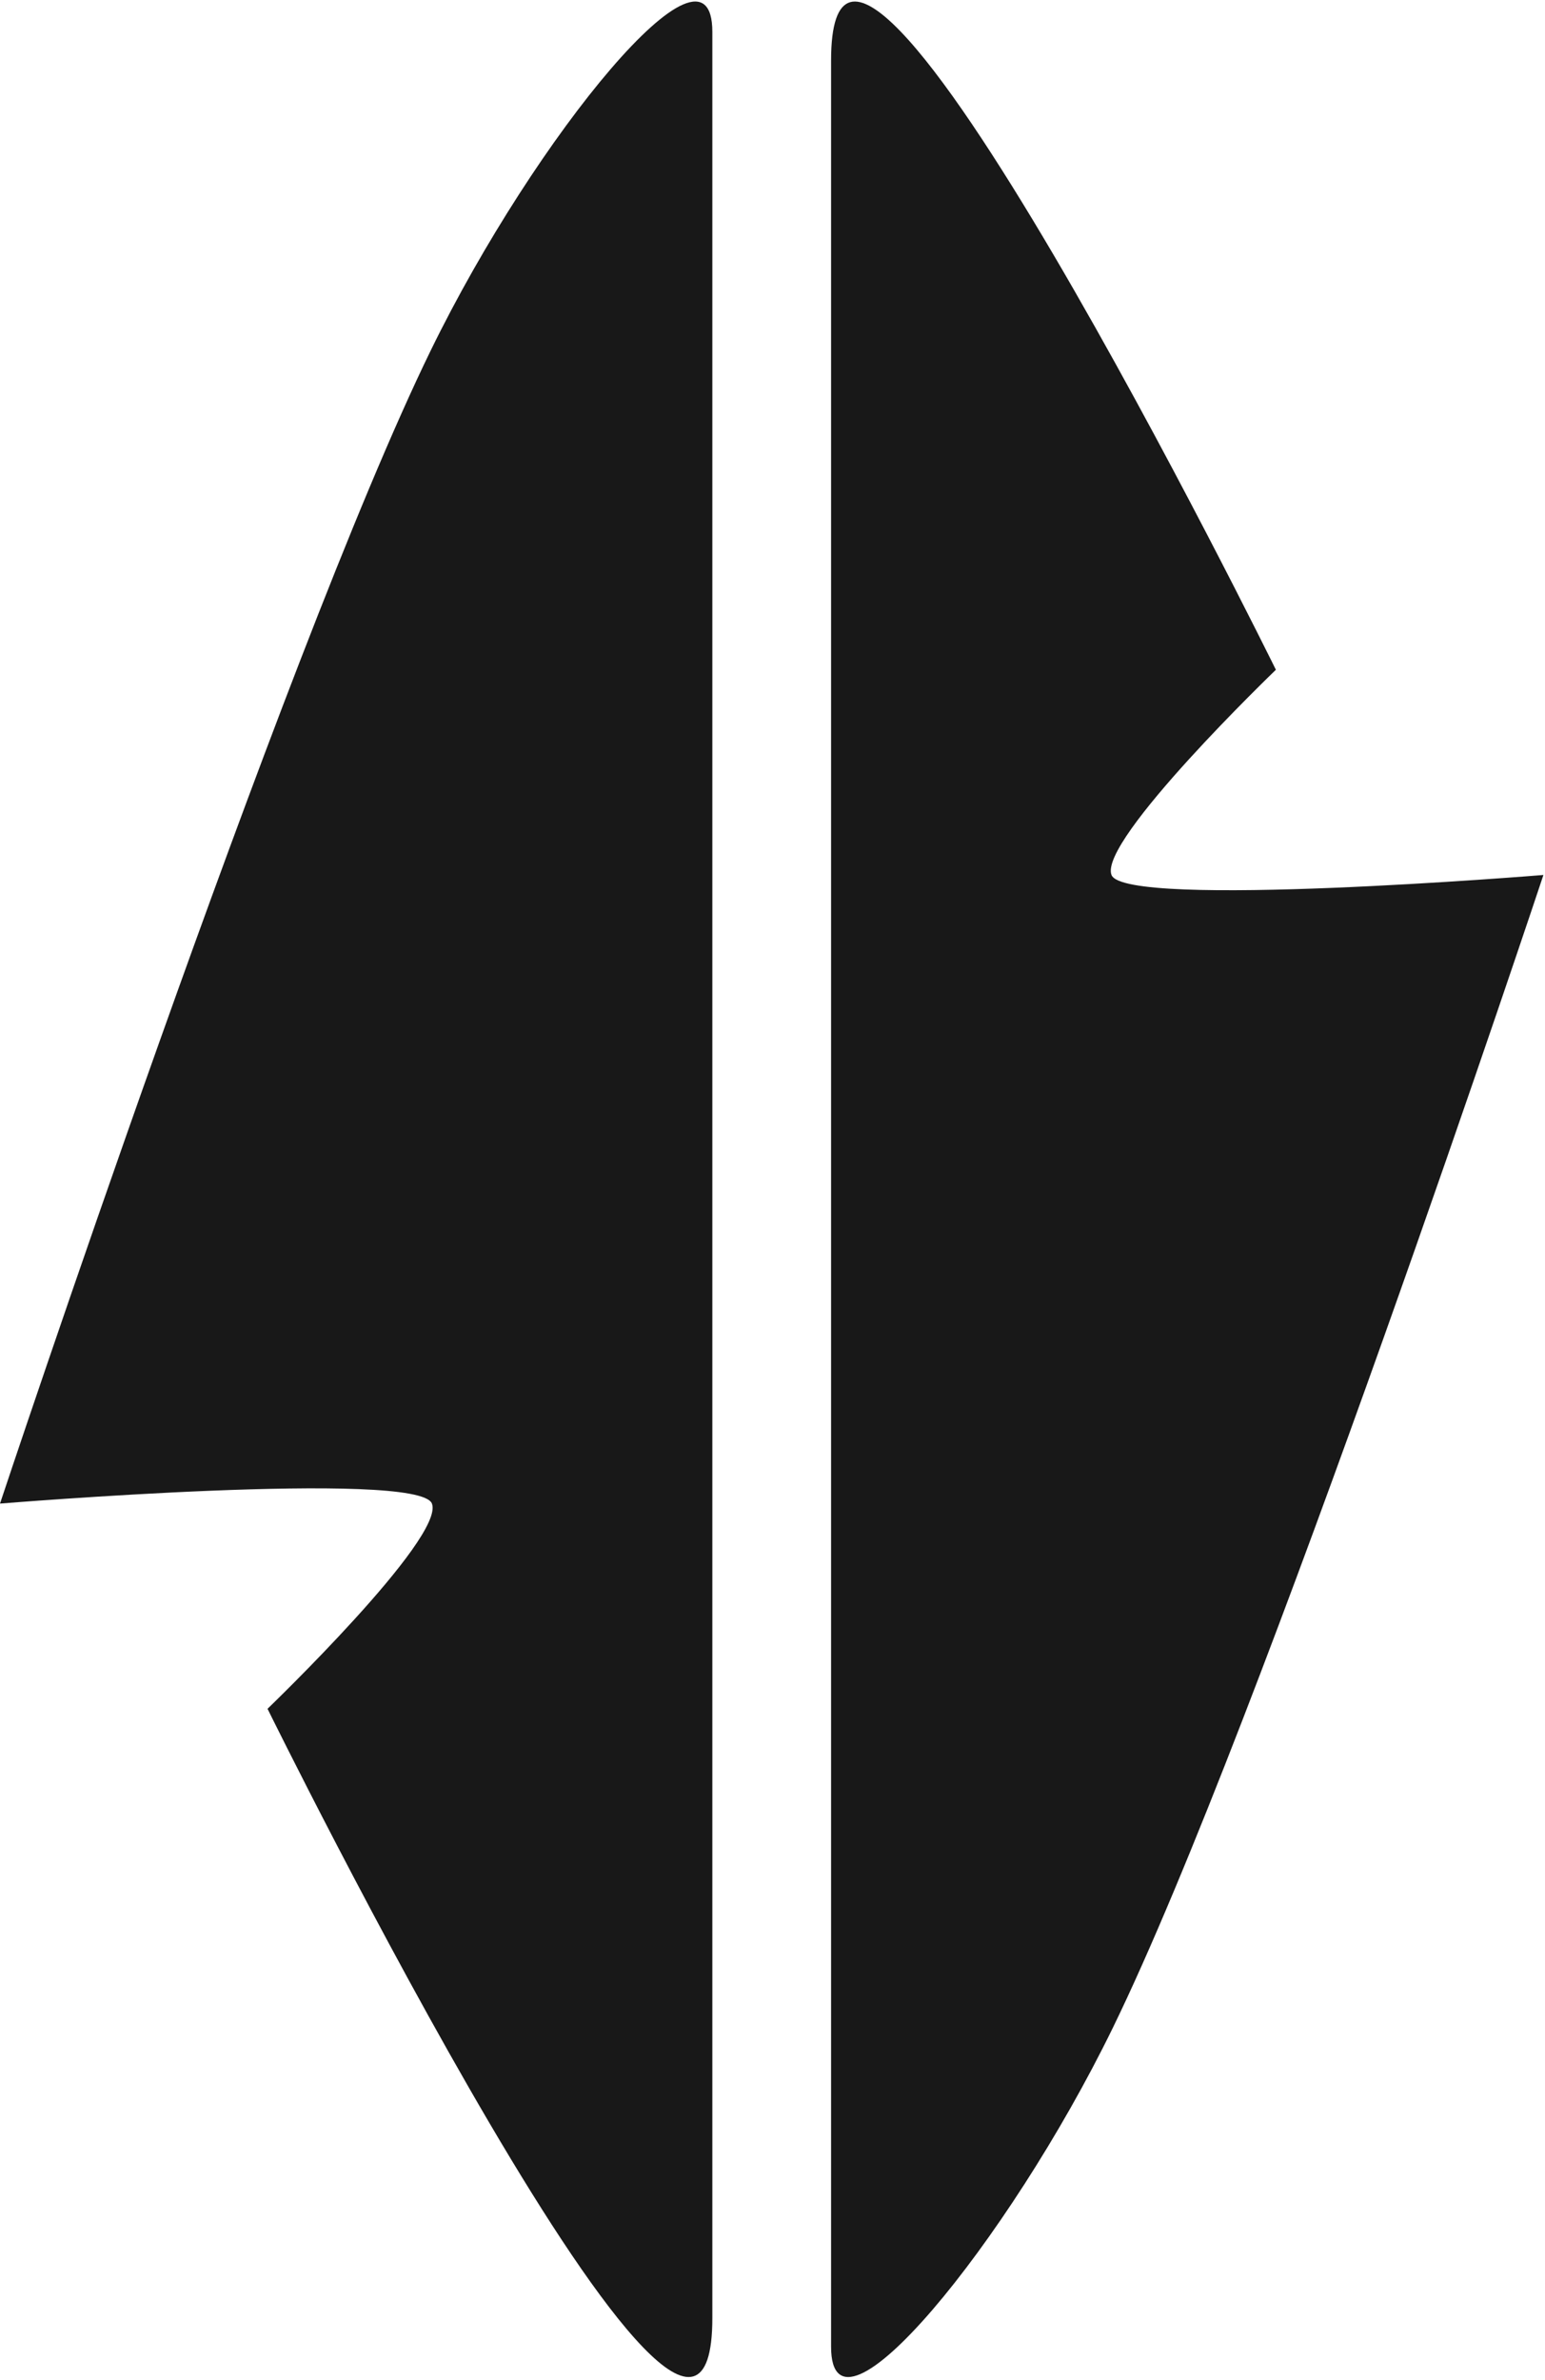 <?xml version="1.0" encoding="UTF-8"?> <svg xmlns="http://www.w3.org/2000/svg" width="263" height="405" viewBox="0 0 263 405" fill="none"><path d="M73.316 59.653C91.153 23.108 121.26 -13.524 121.26 5.424V394.468C121.26 444.604 45.541 290.796 45.541 290.796C45.541 290.796 75.788 261.715 73.524 255.875C71.261 250.035 0 255.875 0 255.875C0 255.875 47.999 111.526 73.316 59.653Z" fill="#181818"></path><path d="M189.415 345.123C171.579 381.668 141.471 418.3 141.471 399.352V10.308C141.471 -39.828 217.19 113.98 217.19 113.98C217.19 113.98 186.944 143.061 189.207 148.901C191.47 154.741 262.731 148.901 262.731 148.901C262.731 148.901 214.733 293.25 189.415 345.123Z" fill="#181818"></path></svg> 
